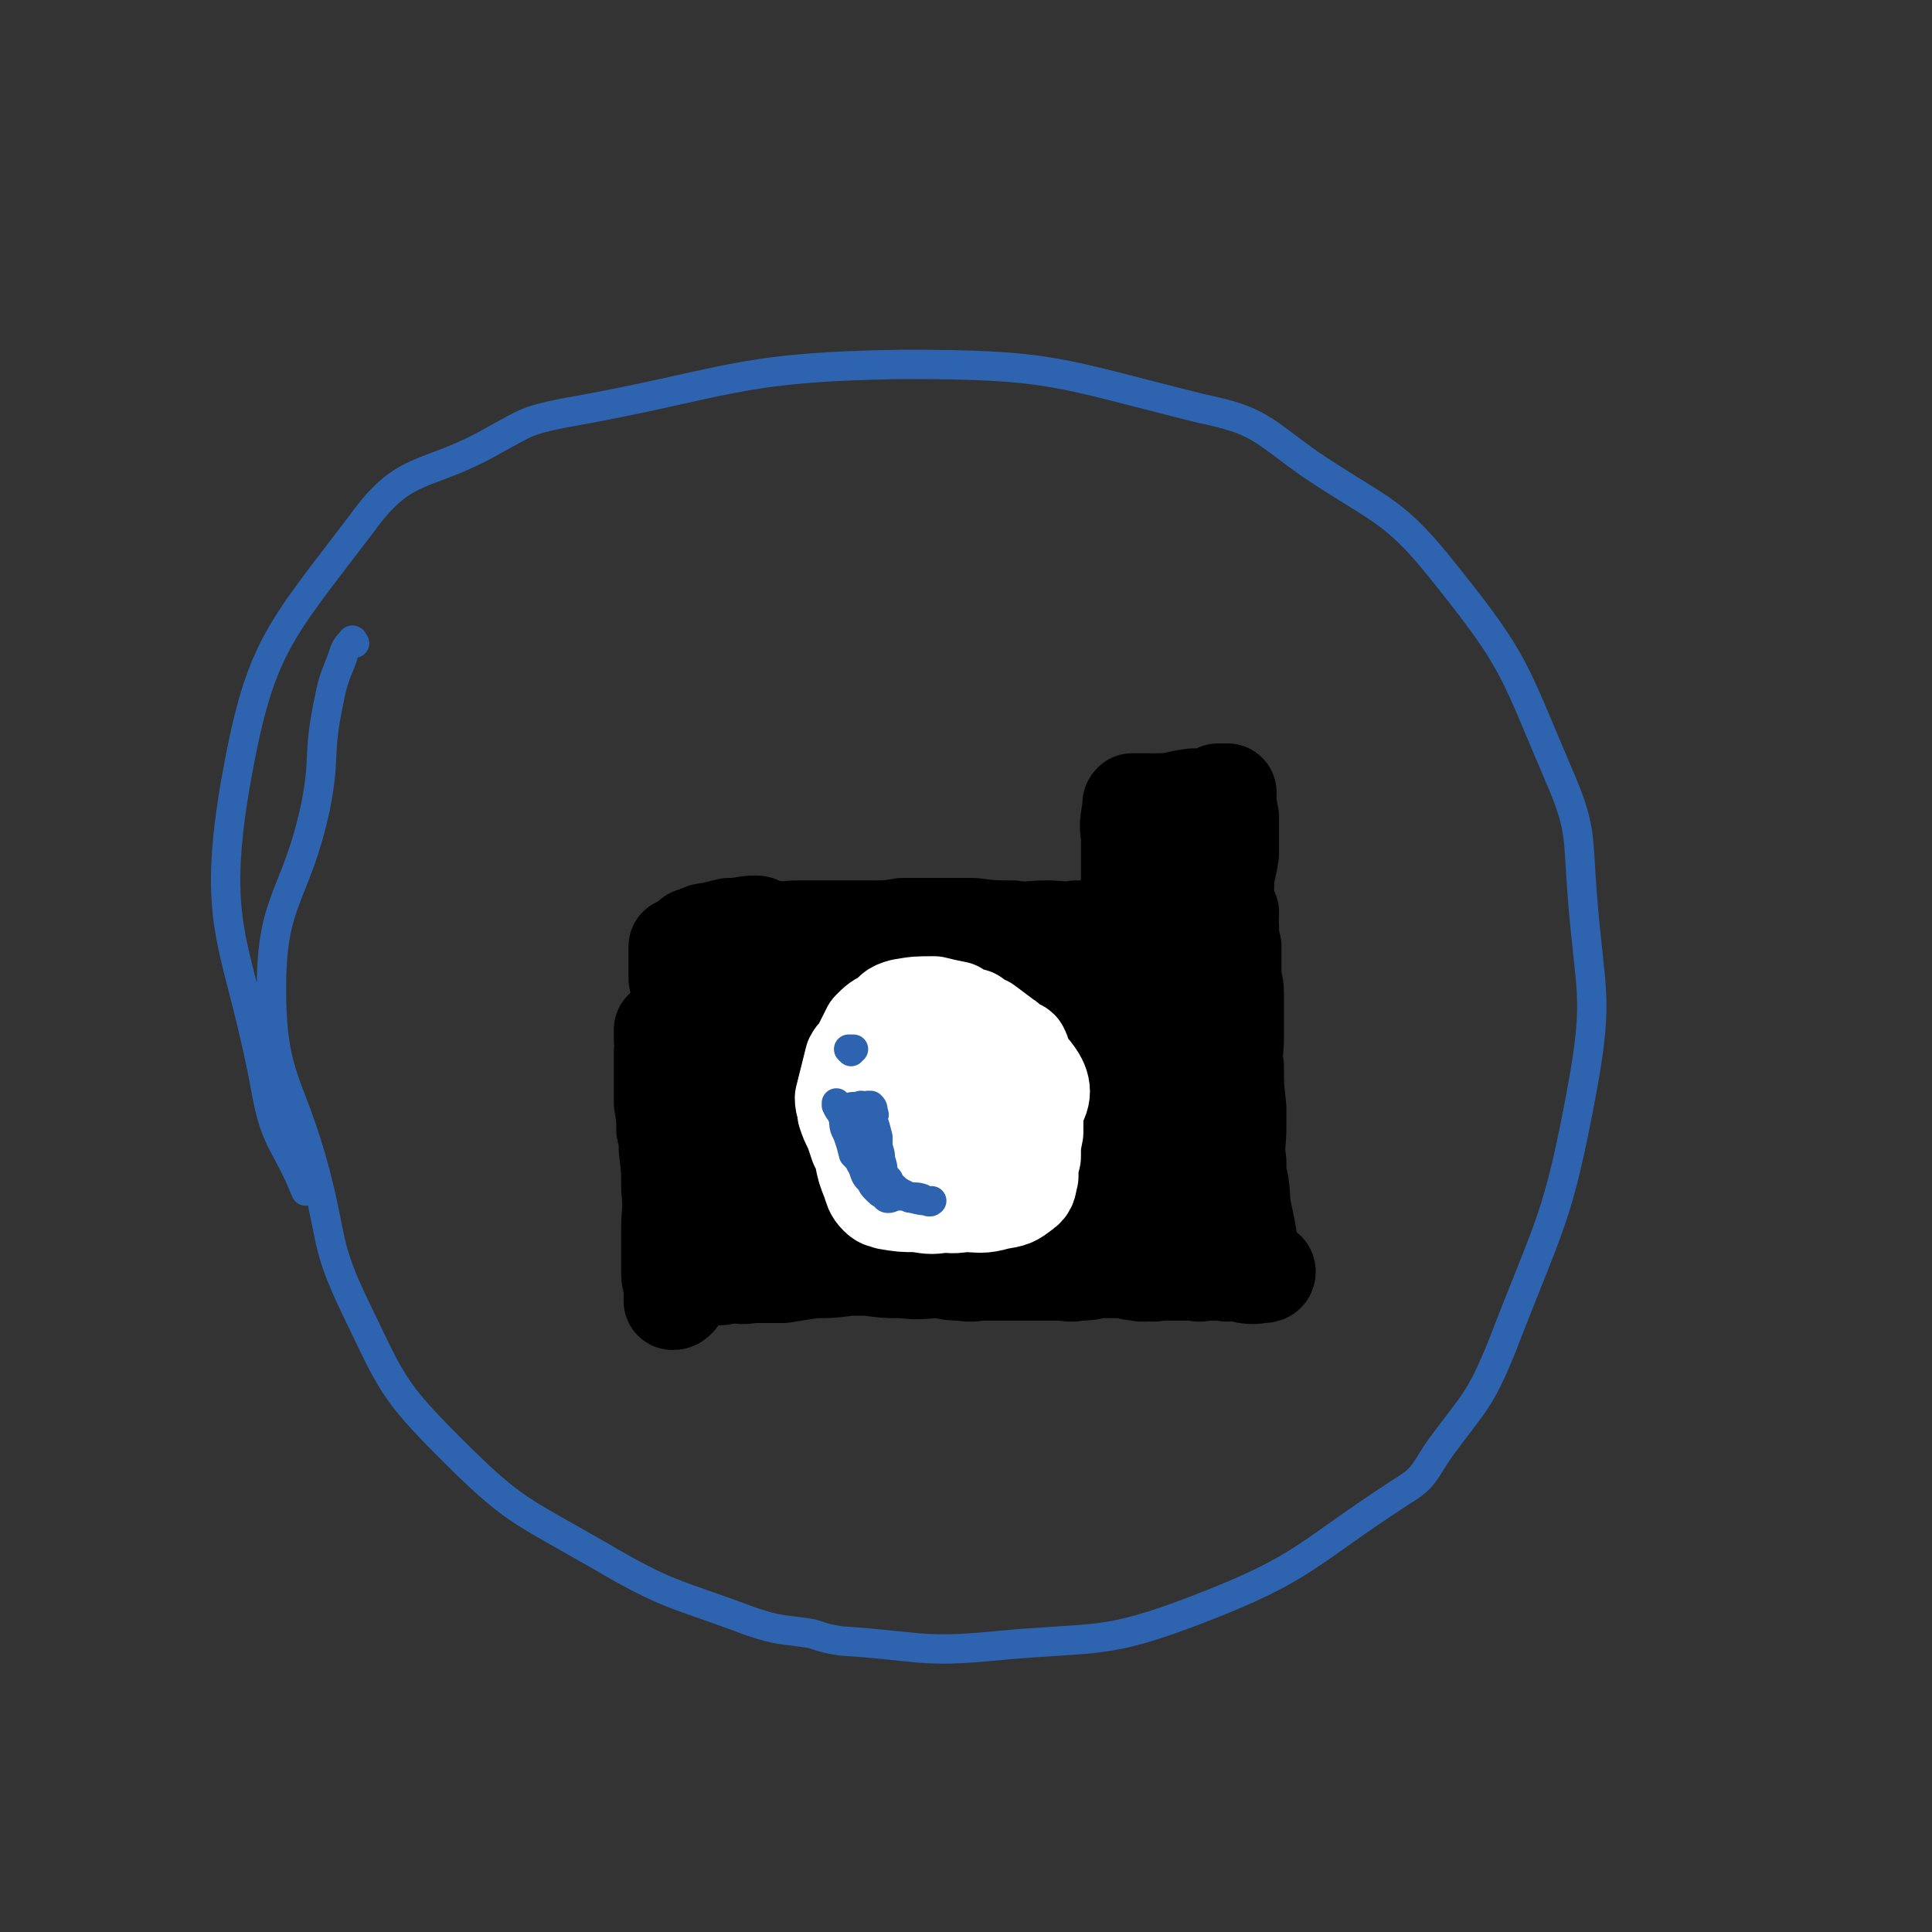 <svg viewBox='0 0 790 790' version='1.1' xmlns='http://www.w3.org/2000/svg' xmlns:xlink='http://www.w3.org/1999/xlink'><rect x="0" y="0" width="790" height="790" fill="#333333" stroke="none"/><g fill='none' stroke='#000000' stroke-width='40' stroke-linecap='round' stroke-linejoin='round'><path d='M272,422c0,0 -1,-1 -1,-1 0,0 0,1 0,1 0,1 0,1 0,2 0,0 0,1 0,1 1,1 1,0 1,0 1,1 0,1 0,1 0,2 0,2 -1,4 0,1 0,1 0,2 0,5 0,5 0,11 0,4 0,4 0,8 1,6 1,6 1,11 1,4 1,4 1,8 1,8 1,8 1,16 1,9 0,9 0,17 0,5 0,5 0,10 0,4 0,4 0,8 0,3 1,3 1,6 0,2 0,3 0,5 1,0 1,0 2,-1 0,0 -1,0 -1,-1 1,-1 1,-1 1,-2 2,-1 2,-1 3,-2 2,-1 2,-1 4,-2 1,0 1,0 2,-1 2,0 2,0 5,-1 4,0 4,0 8,-1 4,0 4,1 8,0 7,0 7,0 13,0 6,-1 6,-1 13,-2 7,0 7,0 14,-1 4,0 4,0 8,0 7,1 7,1 14,1 8,1 8,0 16,0 4,1 4,1 8,1 5,1 5,0 9,0 5,0 5,0 9,0 5,0 5,0 9,0 2,0 2,0 4,0 2,0 2,0 5,0 2,0 2,0 4,0 4,0 4,1 8,0 4,0 4,0 7,-1 4,0 4,0 9,0 1,0 1,0 3,0 3,1 3,1 5,1 3,1 3,0 5,0 2,1 2,0 5,0 3,0 3,0 7,0 2,0 2,0 5,0 3,0 3,1 5,0 2,0 2,0 4,0 2,0 2,0 5,0 1,1 1,0 3,0 6,1 6,2 12,1 1,0 2,0 2,-1 0,-1 -2,-1 -2,-2 -2,-1 -2,-1 -3,-3 -1,-3 -1,-3 -2,-5 -1,-6 -1,-6 -2,-11 -2,-8 -1,-8 -2,-15 -1,-4 -1,-4 -1,-9 -1,-7 0,-7 0,-14 0,-4 0,-4 0,-8 -1,-9 -1,-9 -1,-17 -1,-6 0,-6 0,-11 0,-5 0,-5 0,-10 0,-5 0,-5 0,-9 0,-4 -1,-4 -1,-8 0,-6 0,-6 0,-11 -1,-4 -1,-4 -1,-8 -1,-2 0,-2 0,-5 0,0 0,-1 0,-1 -1,0 -1,0 -1,0 -2,1 -2,1 -4,2 -3,0 -3,-1 -5,-1 -6,1 -6,2 -13,2 -4,1 -4,1 -9,1 -2,1 -2,1 -4,1 -7,1 -7,1 -14,1 -7,1 -7,1 -13,1 -6,1 -6,0 -12,0 -7,0 -7,1 -14,0 -8,0 -8,0 -16,-1 -5,0 -5,0 -9,0 -10,0 -10,0 -20,0 -6,1 -6,1 -12,1 -4,0 -4,0 -9,0 -7,0 -7,0 -14,0 -4,0 -4,0 -8,0 -5,0 -5,1 -9,1 -5,0 -5,-1 -10,-1 -6,1 -6,1 -11,1 -2,0 -2,0 -4,0 -2,1 -2,1 -4,1 -3,1 -3,1 -5,1 -1,1 -1,1 -1,1 -1,1 -1,1 -2,2 0,0 0,0 0,0 0,2 0,2 0,3 0,1 0,1 0,1 0,5 0,5 0,9 0,2 0,2 0,4 0,4 0,4 0,8 1,7 1,7 1,13 1,11 0,11 0,22 0,8 0,8 0,16 0,9 0,9 0,19 0,4 0,4 0,8 0,1 0,2 0,2 0,0 0,0 0,-1 1,-4 1,-4 2,-8 1,-3 1,-3 1,-6 3,-25 2,-25 5,-49 1,-8 1,-8 3,-15 1,-6 1,-7 2,-13 1,-1 1,-3 1,-2 1,4 1,5 1,10 3,26 3,26 6,51 1,15 1,15 3,30 1,5 3,5 4,10 1,1 0,1 0,1 2,-11 3,-12 4,-24 2,-21 3,-21 4,-42 1,-12 0,-12 0,-24 1,-3 1,-5 1,-6 1,0 1,1 1,3 3,24 3,24 6,48 2,18 1,18 3,36 1,2 1,5 1,3 3,-10 4,-13 5,-26 0,-25 0,-25 -2,-50 0,-4 -2,-4 -4,-7 0,-2 -1,-4 -1,-3 12,24 15,26 26,53 4,13 2,14 4,27 1,2 0,4 0,4 0,-1 0,-3 0,-6 1,-8 1,-8 3,-16 4,-25 6,-25 9,-50 1,-14 0,-14 -1,-27 0,-1 -1,-1 -1,-1 3,25 3,26 7,51 4,19 3,20 8,39 0,2 2,5 2,3 2,-27 2,-31 0,-62 0,-11 -1,-11 -3,-23 0,-2 -2,-5 -2,-3 0,9 1,13 3,25 2,18 3,23 3,36 1,2 -1,-2 -3,-5 -13,-27 -13,-27 -26,-55 -2,-4 -5,-12 -5,-9 1,15 2,23 8,45 5,22 6,33 14,42 4,4 7,-7 10,-17 7,-25 5,-26 10,-52 1,-5 0,-11 0,-9 3,12 3,19 6,38 3,17 4,20 7,34 0,2 -1,-2 -1,-3 -8,-18 -6,-21 -17,-37 -7,-10 -10,-8 -20,-15 -1,-1 -3,0 -2,-1 9,-1 10,-1 21,-2 9,-2 9,-2 17,-3 11,-1 11,0 22,-2 11,-2 11,-4 22,-6 9,-1 9,-1 17,-1 8,0 8,1 16,1 3,1 3,1 5,1 1,1 0,1 0,1 -1,3 0,3 0,6 -1,14 -1,14 -1,29 -1,18 -2,18 -2,35 -1,8 0,8 0,16 0,4 0,4 0,7 0,2 1,3 0,3 -5,-2 -5,-4 -11,-6 -16,-7 -15,-11 -32,-13 -16,-3 -18,-1 -34,2 -7,1 -6,3 -12,7 -6,4 -7,4 -12,8 0,0 1,1 1,0 19,-7 21,-5 38,-15 29,-18 41,-19 56,-42 6,-10 -5,-16 -15,-24 -5,-5 -8,-6 -16,-4 -32,10 -39,8 -63,28 -10,9 -10,16 -6,29 7,21 11,36 28,39 21,2 31,-9 48,-29 13,-15 16,-25 12,-41 -3,-10 -16,-12 -26,-10 -6,2 -4,8 -7,17 -3,15 -4,15 -4,30 -1,7 -1,14 4,14 6,2 11,-2 16,-10 8,-10 8,-13 11,-26 1,-6 1,-10 -3,-13 -7,-5 -11,-6 -19,-1 -20,11 -19,15 -36,32 -5,6 -6,8 -9,14 0,1 2,0 4,-1 6,-4 8,-4 12,-10 6,-8 8,-10 9,-20 0,-11 -3,-12 -8,-21 -3,-4 -4,-3 -8,-6 '/><path d='M317,381c0,0 -1,-1 -1,-1 0,0 0,0 -1,0 -1,0 -2,0 -3,-1 -2,0 -1,-1 -3,-1 -5,0 -5,1 -11,1 -4,1 -4,1 -8,2 -2,0 -2,0 -4,1 -3,2 -3,2 -5,4 -2,1 -2,1 -3,2 0,0 -1,-1 -1,-1 0,1 0,1 0,1 0,2 0,2 0,3 0,4 0,4 0,9 1,5 1,5 1,11 0,2 -1,2 -1,5 0,5 0,5 0,9 0,3 0,3 0,5 0,4 0,4 0,9 1,5 1,5 1,10 1,4 2,4 2,7 1,5 1,5 0,9 0,5 0,5 -1,9 0,3 0,3 0,6 0,3 0,3 0,6 0,0 0,0 0,1 '/><path d='M461,378c0,0 -1,-1 -1,-1 0,0 0,0 1,-1 0,0 0,0 0,-1 0,-1 -1,-1 0,-2 0,-4 0,-4 1,-7 0,-7 0,-7 0,-13 0,-4 0,-4 0,-9 0,-5 -1,-5 0,-10 0,-2 1,-2 1,-4 0,-1 -1,-1 0,-2 0,0 0,0 1,0 0,0 0,0 1,0 2,0 2,0 5,0 2,0 2,1 3,0 8,0 7,-1 15,-2 3,0 3,1 6,0 2,0 2,-1 4,-2 1,0 1,0 2,0 1,0 1,0 1,0 0,0 1,0 1,0 0,1 0,1 0,1 0,4 0,4 1,9 0,7 0,7 0,15 -1,7 -2,7 -2,14 -1,3 0,3 0,6 0,1 0,2 0,2 -2,-3 -2,-5 -4,-9 -1,-3 -1,-3 -3,-5 -2,-6 -2,-6 -4,-11 -1,-4 -1,-4 -2,-7 -1,-1 -1,-2 -2,-2 -1,0 0,2 0,3 -1,10 -2,10 -2,19 -1,18 -1,18 1,37 0,5 1,5 2,9 0,1 -1,1 -1,1 '/></g>
<g fill='none' stroke='#FFFFFF' stroke-width='40' stroke-linecap='round' stroke-linejoin='round'><path d='M404,424c0,0 -1,-1 -1,-1 0,-1 1,-1 1,-1 -1,0 -1,1 -2,0 -2,0 -2,-1 -4,-2 -2,-1 -2,-2 -4,-3 -4,-1 -4,-1 -8,0 -5,0 -5,1 -10,2 -3,1 -4,1 -7,3 -3,1 -3,2 -6,4 -2,2 -2,2 -4,4 -1,3 -1,3 -3,6 -1,4 -1,4 -2,7 0,4 0,4 -1,8 0,3 0,3 -1,6 0,3 0,3 0,7 1,1 1,1 1,3 1,3 1,3 3,6 1,3 1,3 3,6 2,3 2,4 5,6 4,3 5,3 10,5 4,2 5,1 9,2 5,0 5,1 11,0 7,0 7,1 14,-1 6,-1 6,-1 10,-4 3,-2 2,-3 3,-6 0,-4 0,-4 1,-8 0,-5 0,-5 1,-10 0,-4 0,-4 0,-8 -1,-3 -1,-3 -1,-5 -3,-6 -2,-7 -5,-12 -4,-5 -5,-4 -9,-7 -5,-4 -5,-6 -10,-7 -4,0 -5,2 -9,4 -5,3 -6,2 -9,7 -3,5 -3,6 -4,12 0,3 2,2 3,5 2,6 1,7 5,12 2,3 2,4 6,4 6,2 7,2 13,-1 10,-4 12,-4 18,-12 5,-5 6,-9 3,-14 -5,-8 -9,-8 -20,-11 -7,-3 -8,-3 -16,-3 -5,0 -6,0 -11,2 -4,3 -4,4 -5,8 -3,6 -3,7 -4,13 0,4 0,5 2,9 1,4 1,4 3,8 1,1 2,2 4,1 5,-2 5,-3 10,-8 3,-2 3,-2 6,-5 2,-3 3,-3 5,-6 1,-3 2,-4 2,-7 -1,-6 -2,-6 -4,-13 -2,-5 -1,-6 -5,-10 -3,-3 -3,-4 -8,-5 -5,-1 -6,-1 -12,1 -4,1 -4,2 -7,5 -3,4 -2,4 -4,8 -2,7 -2,7 -4,14 -1,5 -1,5 -2,11 -1,4 -1,4 -2,9 0,5 1,5 1,11 1,5 1,5 3,10 1,3 1,4 3,6 2,2 2,1 4,2 6,1 6,1 12,1 6,1 6,1 12,0 3,0 3,0 6,-1 3,-1 3,-1 6,-3 4,-3 4,-3 8,-7 3,-4 4,-3 7,-7 3,-5 3,-5 4,-10 2,-4 1,-4 2,-8 0,-3 0,-3 0,-5 -1,-4 0,-4 -1,-7 -2,-5 -3,-5 -7,-10 -4,-6 -5,-5 -10,-11 -3,-3 -3,-3 -6,-6 -2,-2 -2,-2 -5,-4 -5,-1 -5,-1 -9,-2 -7,0 -7,0 -13,1 -4,1 -4,2 -6,4 -4,2 -4,2 -7,5 -2,4 -2,4 -4,8 -1,2 -2,2 -3,4 -1,4 -1,4 -2,8 -1,4 -1,4 -2,8 0,3 1,3 1,6 1,3 1,3 3,7 1,3 1,3 2,6 2,4 2,4 4,8 1,2 1,3 3,4 3,2 3,3 6,4 5,2 5,2 11,4 4,1 4,0 9,0 4,0 4,1 8,-1 4,-2 3,-3 6,-6 4,-4 3,-4 6,-8 4,-6 5,-5 9,-11 2,-4 2,-4 4,-8 1,-3 2,-3 3,-5 0,-3 -1,-3 -2,-5 -3,-5 -3,-5 -6,-10 -4,-4 -4,-3 -8,-7 -2,-2 -2,-2 -4,-4 -2,-2 -2,-3 -4,-5 -2,-2 -2,-2 -4,-3 -2,-1 -2,-2 -4,-2 -4,1 -5,1 -9,2 -2,1 -2,2 -3,3 0,0 0,0 1,0 2,0 2,0 5,-1 3,0 3,-1 6,-2 2,0 2,0 4,0 2,1 2,1 4,1 1,0 1,0 2,0 2,2 2,2 5,3 4,3 4,3 8,6 2,1 1,2 3,3 1,1 2,0 3,1 1,2 1,2 1,4 0,1 0,1 0,3 -1,5 -1,5 -2,9 0,2 0,2 -1,4 -2,3 -2,3 -4,5 -1,2 -1,2 -3,4 -1,2 -1,1 -3,3 -2,2 -2,2 -3,4 -1,1 -1,1 -2,2 -2,2 -2,2 -3,3 -1,0 -1,0 -1,0 -2,1 -2,1 -3,2 -3,1 -3,1 -5,1 -5,1 -5,1 -9,0 -5,0 -5,1 -10,-1 -2,0 -3,0 -4,-2 -2,-2 -1,-2 -2,-5 0,-2 0,-2 0,-4 1,-3 1,-3 2,-6 1,0 1,0 1,0 '/></g>
<g fill='none' stroke='#2D63AF' stroke-width='12' stroke-linecap='round' stroke-linejoin='round'><path d='M343,452c0,0 -1,-1 -1,-1 0,0 0,1 0,1 1,2 1,2 2,3 1,3 1,3 3,7 1,3 1,3 3,6 0,0 0,0 0,0 0,1 0,1 0,1 0,0 0,0 0,1 0,0 0,0 0,1 1,0 1,0 2,1 0,0 -1,0 -1,0 1,2 2,2 2,4 1,1 0,1 0,2 1,3 1,3 3,5 1,2 1,2 2,3 2,2 2,2 4,3 0,0 0,1 1,1 1,0 1,0 3,-1 2,0 2,0 4,0 2,1 2,1 3,1 4,1 4,1 7,1 0,1 1,0 1,0 0,0 -1,1 -2,0 -1,0 -1,0 -2,-1 -3,-1 -3,0 -6,-1 -4,-2 -4,-2 -7,-5 -1,-1 0,-1 -1,-2 -1,-1 -1,-1 -2,-3 0,-2 0,-2 -1,-5 0,-2 0,-2 -1,-5 0,-2 0,-2 0,-4 -1,-4 -1,-4 -2,-7 0,-2 1,-2 0,-3 0,-2 0,-2 -1,-3 0,0 0,0 -1,0 -1,1 -1,0 -3,0 -3,1 -3,0 -5,1 -2,2 -2,3 -2,5 0,4 1,4 2,7 1,3 1,3 2,7 2,2 2,2 3,4 1,1 1,1 2,2 2,2 2,2 3,4 1,2 0,2 1,4 1,0 1,0 2,-1 '/><path d='M348,430c0,0 -1,-1 -1,-1 0,0 1,0 2,0 '/><path d='M145,263c0,0 -1,-2 -1,-1 -2,2 -3,3 -4,7 -4,10 -4,10 -6,20 -4,20 -1,21 -5,41 -8,37 -18,37 -18,74 0,38 8,38 18,76 7,27 4,29 16,54 15,31 15,34 39,58 26,26 28,25 61,44 29,17 30,15 62,27 12,4 12,3 25,5 6,2 6,2 12,3 32,2 32,5 63,2 42,-4 44,0 83,-15 44,-17 43,-22 83,-48 10,-6 9,-8 16,-18 14,-19 16,-19 25,-41 20,-52 23,-52 33,-106 7,-38 3,-40 0,-79 -2,-25 0,-27 -10,-50 -18,-42 -17,-45 -45,-80 -22,-28 -26,-26 -56,-46 -21,-15 -21,-18 -45,-23 -60,-15 -61,-18 -122,-18 -70,1 -71,8 -139,20 -15,3 -15,4 -28,11 -28,16 -36,9 -54,34 -35,46 -42,51 -52,108 -10,60 2,64 13,125 4,21 8,20 16,40 '/></g>
</svg>